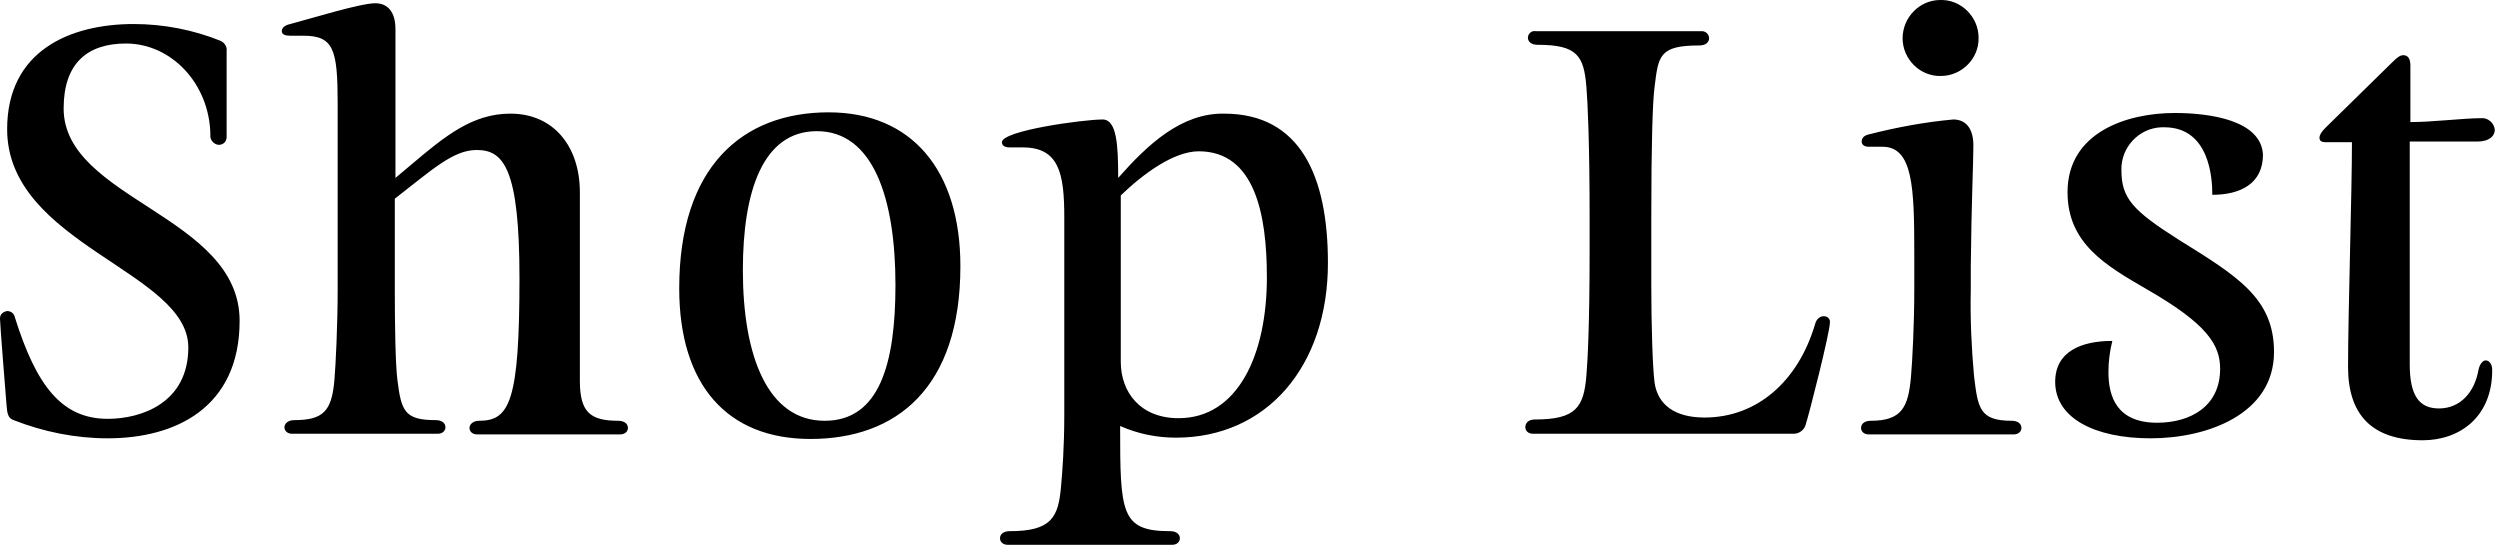 <?xml version="1.0" encoding="utf-8"?>
<!-- Generator: Adobe Illustrator 26.0.1, SVG Export Plug-In . SVG Version: 6.00 Build 0)  -->
<svg version="1.1" id="レイヤー_1" xmlns="http://www.w3.org/2000/svg" xmlns:xlink="http://www.w3.org/1999/xlink" x="0px"
	 y="0px" viewBox="0 0 385 86" style="enable-background:new 0 0 385 86;" xml:space="preserve">
<path id="パス_44" d="M2.3,48.9c-0.1-0.6-0.6-1-1.2-1C0.5,48,0,48.4,0,49v0.1c0,0.7,0.8,10.8,1,13.2c0.1,1.3,0.2,2.1,1.1,2.4
	c4.6,1.8,9.5,2.8,14.5,2.8c10.4,0,20.3-4.7,20.3-18.1c0-16.2-27.1-18.7-27.1-32.7c0-6.9,3.6-10,9.6-10c7,0,12.9,6.2,13,14.1
	c-0.1,0.7,0.5,1.4,1.2,1.5h0.1c0.7,0,1.2-0.5,1.2-1.2V21V7.9C35,7.2,34.6,6.6,34,6.3c-4.2-1.7-8.8-2.6-13.4-2.6
	c-9.8,0-19.5,4.1-19.5,16.2C1.1,37.6,29,41.8,29,53.5c0,8.6-7.3,11-12.4,11C9.5,64.5,5.6,59.4,2.3,48.9z M60.9,27.4V4.5
	c0-2.8-1.3-4-3.1-4c-2.3,0-9.7,2.3-13.1,3.2c-0.9,0.2-1.3,0.6-1.3,1.1s0.5,0.7,1.3,0.7h2C51.4,5.5,52,7.6,52,16v28.6
	c0,5.4-0.3,11.6-0.5,13.9c-0.4,4.8-1.7,6.2-6.2,6.2c-1,0-1.5,0.6-1.5,1.1s0.4,1,1.2,1h22.4c0.8,0,1.2-0.5,1.2-1
	c0-0.6-0.5-1.1-1.5-1.1c-4.8,0-5.3-1.4-5.9-6.2c-0.3-2.3-0.4-8.4-0.4-13.9v-14c5.8-4.5,9-7.5,12.6-7.5c4.1,0,6.6,2.7,6.6,19.7
	c0,19-1.5,22-6.2,22c-1,0-1.5,0.6-1.5,1.1s0.4,1,1.2,1h22c0.8,0,1.2-0.5,1.2-1c0-0.6-0.5-1.1-1.5-1.1c-4.4,0-5.9-1.4-5.9-6.2v-29
	c0-7-4-12.1-10.7-12.1c-5.8,0-10,3.4-15.2,7.8L60.9,27.4z M124.8,67.6c13.3,0,23.1-7.9,23.1-26.6c0-14.8-7.5-23.7-20.3-23.7
	c-13.3,0-23,8.4-23,27.1C104.6,59.3,112,67.6,124.8,67.6z M127,64.8c-8.8,0-12.6-10-12.6-23.2c0-12.2,3.1-21.4,11.4-21.4
	c8.7,0,12.1,10.4,12.1,23.7C137.9,56.1,135.4,64.8,127,64.8z M172.2,27.4c0-5-0.2-9-2.4-9c-2.9,0-15.5,1.7-15.5,3.5
	c0,0.5,0.4,0.8,1.2,0.8h2c5.6,0,6.4,4,6.4,10.8v30.2c0,5.4-0.3,8.9-0.5,11.2c-0.4,4.8-1.5,6.9-7.9,6.9c-1,0-1.5,0.5-1.5,1.1
	c0,0.5,0.4,1,1.2,1h25.3c0.8,0,1.2-0.5,1.2-1c0-0.6-0.5-1.1-1.5-1.1c-7.6,0-7.7-2.8-7.7-16.2c2.7,1.2,5.6,1.8,8.6,1.8
	c13.9,0,23.4-10.9,23.4-26.9c0-13.3-4.2-23-16-23C181.9,17.4,176.7,22.3,172.2,27.4L172.2,27.4z M172.6,30.1c3.3-3.2,8.1-6.8,12-6.8
	c8.6,0,10.5,9.6,10.5,19.4c0,12-4.5,21.7-13.6,21.7c-5.9,0-8.9-4-8.9-8.7V30.1z M244.8,38.7c0,11.2-0.3,16.9-0.5,19.2
	c-0.4,4.8-1.6,6.7-7.9,6.7c-1.1,0-1.5,0.6-1.5,1.2c0,0.5,0.4,1,1.2,1h40.1c0.9,0,1.7-0.6,1.9-1.5c0.5-1.5,3.7-14.1,3.7-15.6
	c0.1-0.5-0.3-1-0.9-1h-0.1c-0.5,0-1.1,0.4-1.3,1.3c-2.6,8.7-8.9,14.3-17,14.3c-4.5,0-7.2-1.9-7.7-5.4c-0.3-2.3-0.5-8.9-0.5-14.7v-11
	c0-10.9,0.2-17.5,0.5-19.8c0.6-4.8,0.7-6.4,6.9-6.4c1.1,0,1.5-0.6,1.5-1.1c0-0.6-0.5-1.1-1.1-1.1H262h-25.5
	c-0.6-0.1-1.1,0.3-1.2,0.9v0.1c0,0.6,0.5,1.1,1.5,1.1c6.1,0,7.1,1.7,7.5,6.4c0.2,2.3,0.5,8.8,0.5,19.9L244.8,38.7z M303.9,22.4
	c0-2.8-1.3-4-3.1-4c-4.4,0.4-8.7,1.2-13,2.3c-0.9,0.2-1.1,0.7-1.1,1.1s0.3,0.8,1.1,0.8h2.1c4.7,0,4.9,6.3,4.9,16.4v5.6
	c0,5.4-0.3,11-0.5,13.3c-0.4,4.8-1.4,6.9-6.2,6.9c-1,0-1.5,0.5-1.5,1.1c0,0.5,0.4,1,1.2,1h22.3c0.8,0,1.2-0.5,1.2-1
	c0-0.6-0.5-1.1-1.5-1.1c-5,0-5.2-2-5.8-6.9c-0.4-4.4-0.6-8.9-0.5-13.3v-3.5C303.6,31,303.9,25.2,303.9,22.4L303.9,22.4z M293,5.9
	c0,3.2,2.7,5.9,5.9,5.8c3.2,0,5.9-2.7,5.8-5.9c0-3.2-2.7-5.9-5.9-5.8l0,0C295.6,0,293,2.7,293,5.9z M334.9,17.4
	c-7.4,0-16.5,3-16.5,12.2c0,7.9,5.9,11.3,12.3,15c9.2,5.3,11.2,8.5,11.2,12.2c0,5.8-4.6,8.3-9.7,8.3c-6.2,0-7.5-4-7.5-7.8
	c0-1.6,0.2-3.2,0.6-4.8c-4.9,0-8.8,1.7-8.8,6.3c0,5.6,6.1,8.7,14.7,8.7c8.7,0,19-3.7,19-13.3c0-8.3-5.7-11.7-14.7-17.3
	c-7.1-4.5-8.8-6.4-8.8-10.7c-0.1-3.5,2.7-6.5,6.2-6.6c0.1,0,0.2,0,0.4,0c7,0,7.4,7.9,7.4,10.4c4.3,0,7.8-1.7,7.8-6.2
	C348.2,18.5,340.3,17.4,334.9,17.4L334.9,17.4z M371.2,10.1c0-1.1-0.4-1.6-1.1-1.6c-0.5,0-1,0.4-1.7,1.1l-10.3,10.1
	c-0.6,0.6-0.9,1.1-0.9,1.5c0,0.5,0.3,0.7,1,0.7h4c0,7.8-0.6,26.3-0.6,34.6c0,7.3,3.6,11.3,11.5,11.3c5.6,0,10.7-3.5,10.7-10.8
	c0-1-0.5-1.5-1-1.5c-0.4,0-0.9,0.5-1.1,1.4c-0.6,3.5-2.8,6-6.1,6c-3,0-4.5-1.9-4.5-6.8V21.8h10.4c1.9,0,2.7-0.9,2.7-1.8
	c-0.1-1.1-1.1-1.9-2.1-1.8l0,0c-2.7,0-7.5,0.6-10.9,0.6V10.1z"/>
</svg>
